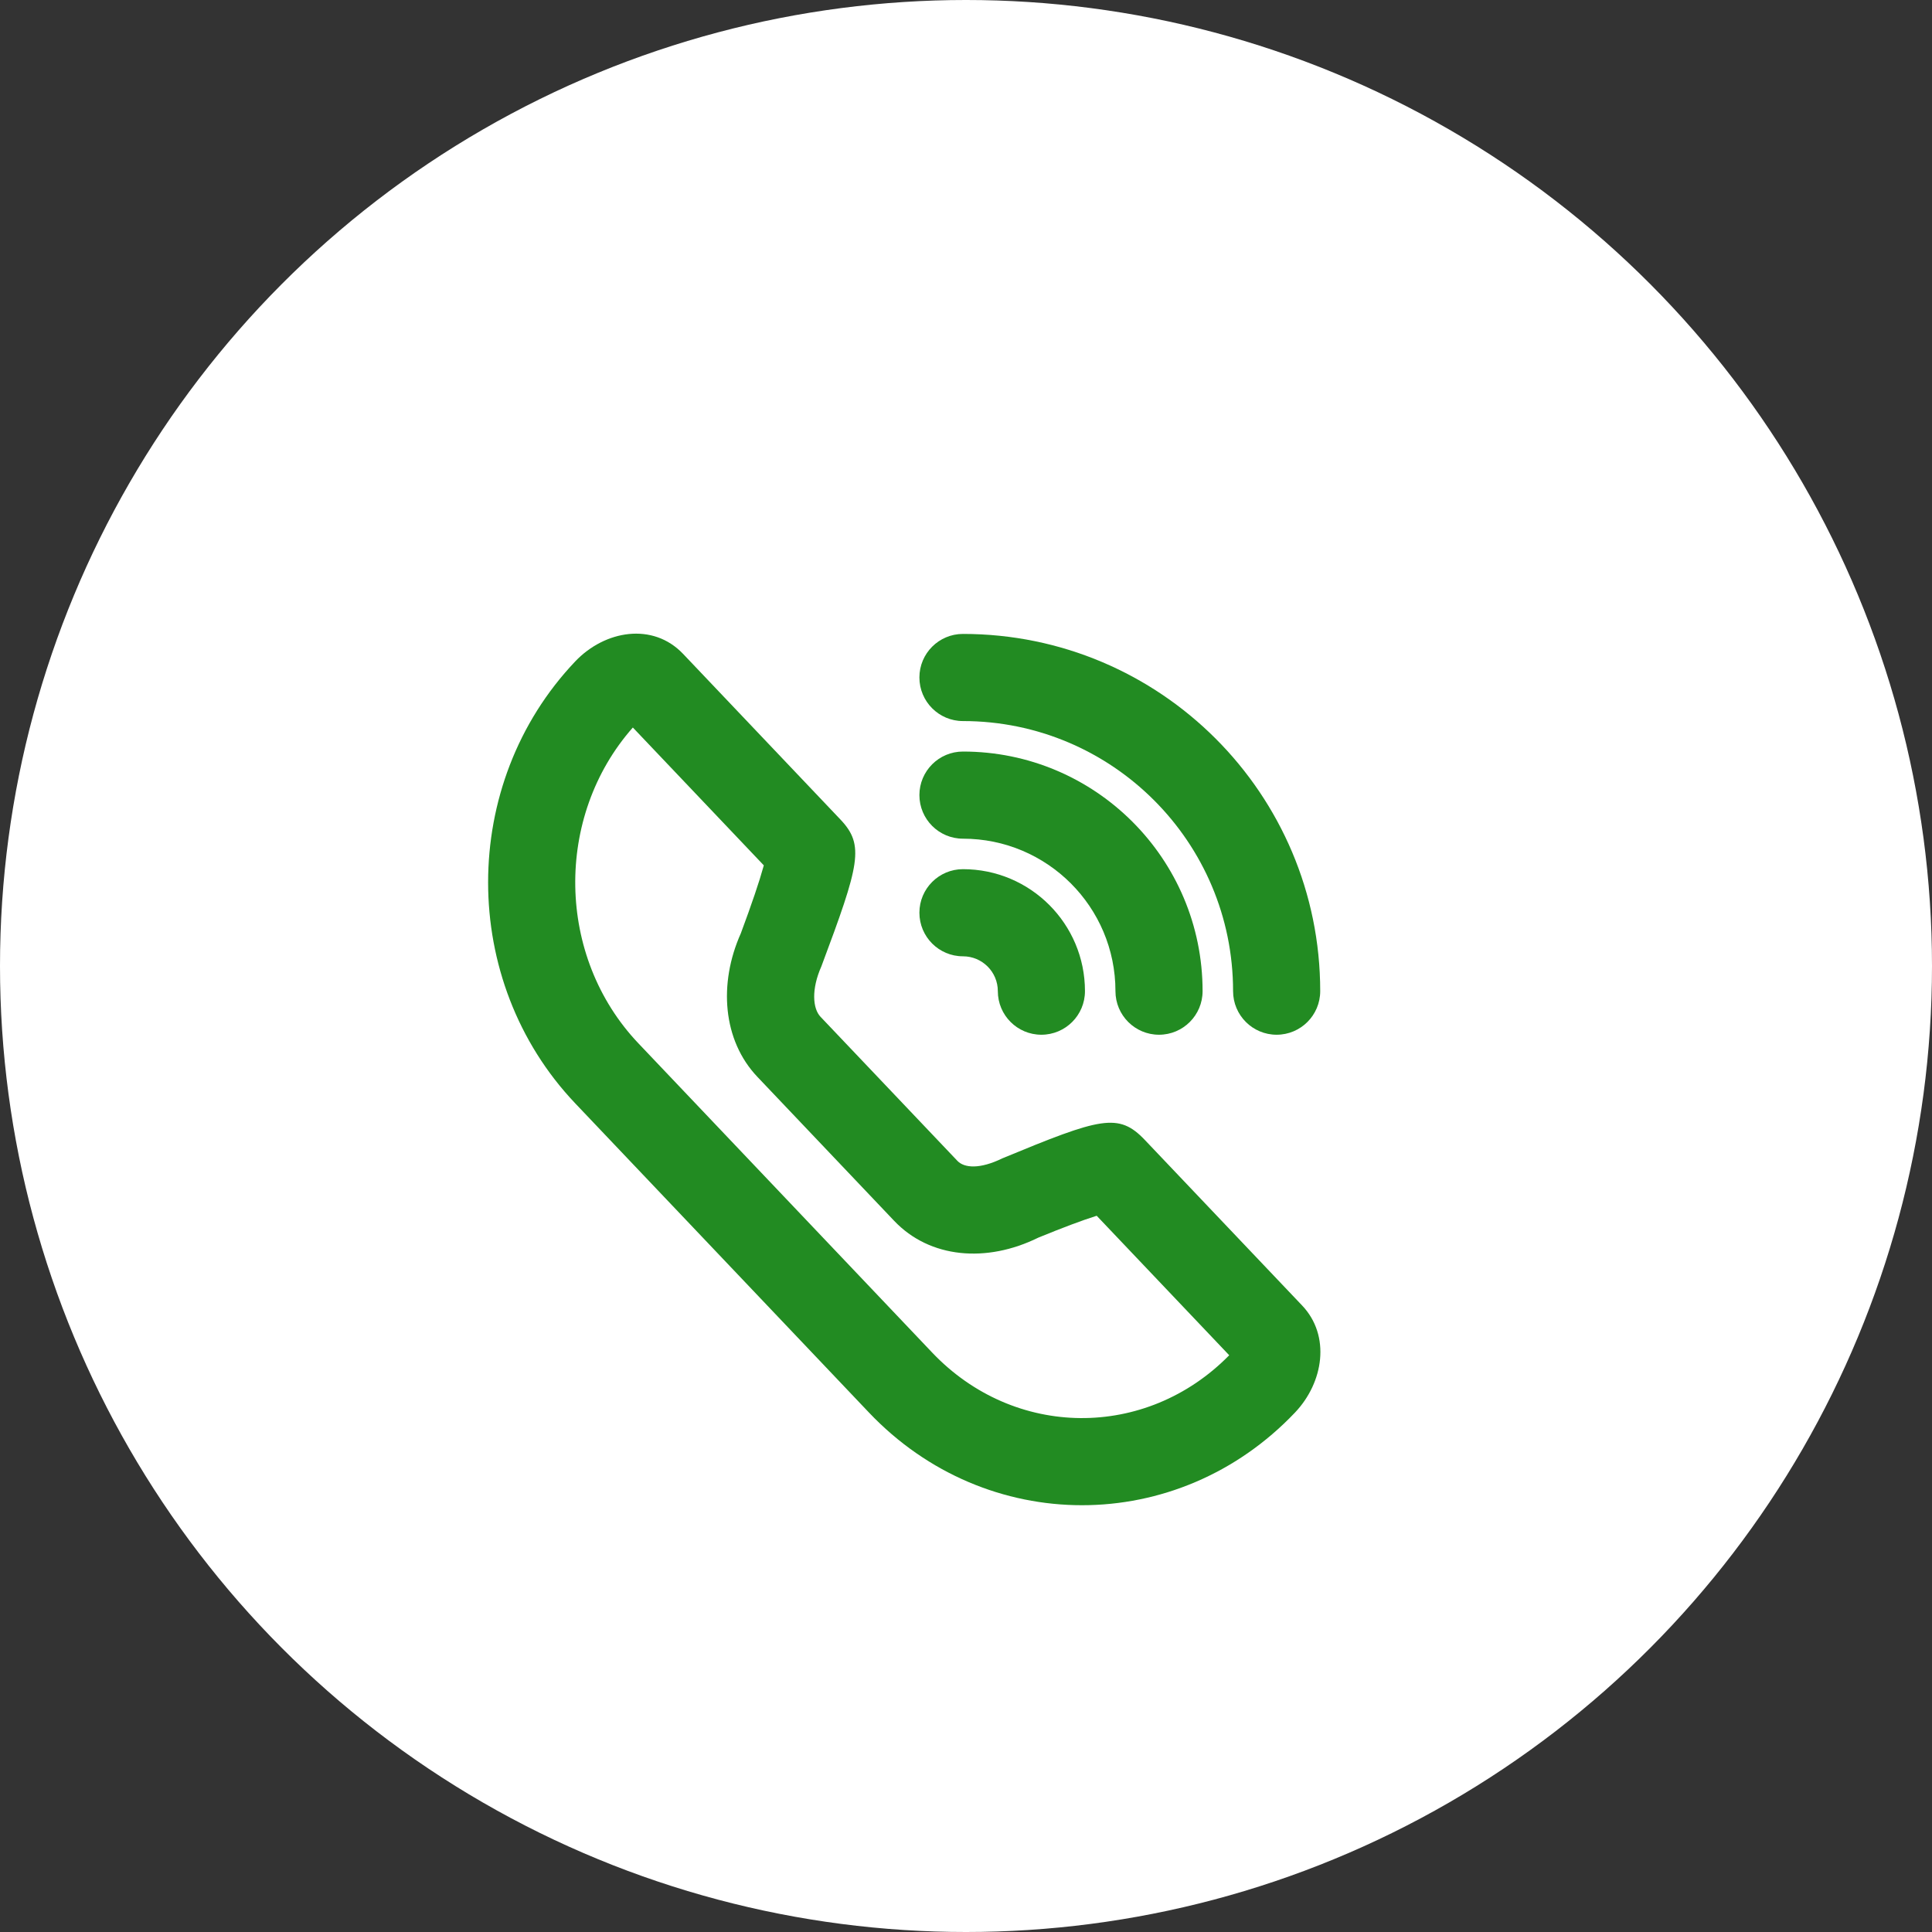 <svg width="59" height="59" viewBox="0 0 59 59" fill="none" xmlns="http://www.w3.org/2000/svg">
<rect x="0" y="0" width="59" height="59" fill="#333333" stroke="none"/>
<circle cx="29.5" cy="29.5" r="29.5" fill="white"/>
<path fill-rule="evenodd" clip-rule="evenodd" d="M25.058 31.052C24.817 30.799 24.773 30.209 25.084 29.51C26.252 26.389 26.41 25.81 25.662 25.023L20.86 19.968C19.938 18.998 18.473 19.245 17.567 20.198C14.019 23.933 14.019 29.96 17.567 33.695L26.537 43.137C30.121 46.91 35.962 46.91 39.547 43.137C40.423 42.215 40.64 40.789 39.765 39.868L34.963 34.814C34.159 33.967 33.612 34.132 30.612 35.373C29.921 35.711 29.446 35.671 29.236 35.449L25.058 31.052ZM37.538 41.387C34.998 43.973 30.975 43.945 28.466 41.304L19.496 31.862C16.982 29.216 16.925 24.936 19.326 22.217L23.325 26.426L23.316 26.46C23.19 26.919 22.958 27.604 22.623 28.504C21.939 30.035 22.068 31.768 23.129 32.885L27.306 37.282C28.398 38.431 30.13 38.574 31.709 37.795C32.441 37.495 33.062 37.261 33.491 37.127L37.538 41.387Z" fill="#228B22"/>
<path d="M30.472 30.268C30.472 29.68 29.995 29.204 29.407 29.204C28.673 29.204 28.077 28.608 28.077 27.873C28.077 27.139 28.673 26.543 29.407 26.543C31.465 26.543 33.133 28.211 33.133 30.268C33.133 31.003 32.537 31.599 31.802 31.599C31.067 31.599 30.472 31.003 30.472 30.268Z" fill="#228B22"/>
<path d="M29.407 25.612C31.979 25.612 34.064 27.696 34.064 30.268C34.064 31.003 34.66 31.599 35.394 31.599C36.129 31.599 36.725 31.003 36.725 30.268C36.725 26.227 33.449 22.951 29.407 22.951C28.673 22.951 28.077 23.547 28.077 24.281C28.077 25.016 28.673 25.612 29.407 25.612Z" fill="#228B22"/>
<path d="M37.656 30.268C37.656 25.713 33.963 22.02 29.407 22.02C28.673 22.02 28.077 21.424 28.077 20.689C28.077 19.954 28.673 19.359 29.407 19.359C35.432 19.359 40.317 24.243 40.317 30.268C40.317 31.003 39.721 31.599 38.986 31.599C38.252 31.599 37.656 31.003 37.656 30.268Z" fill="#228B22"/>
</svg>
